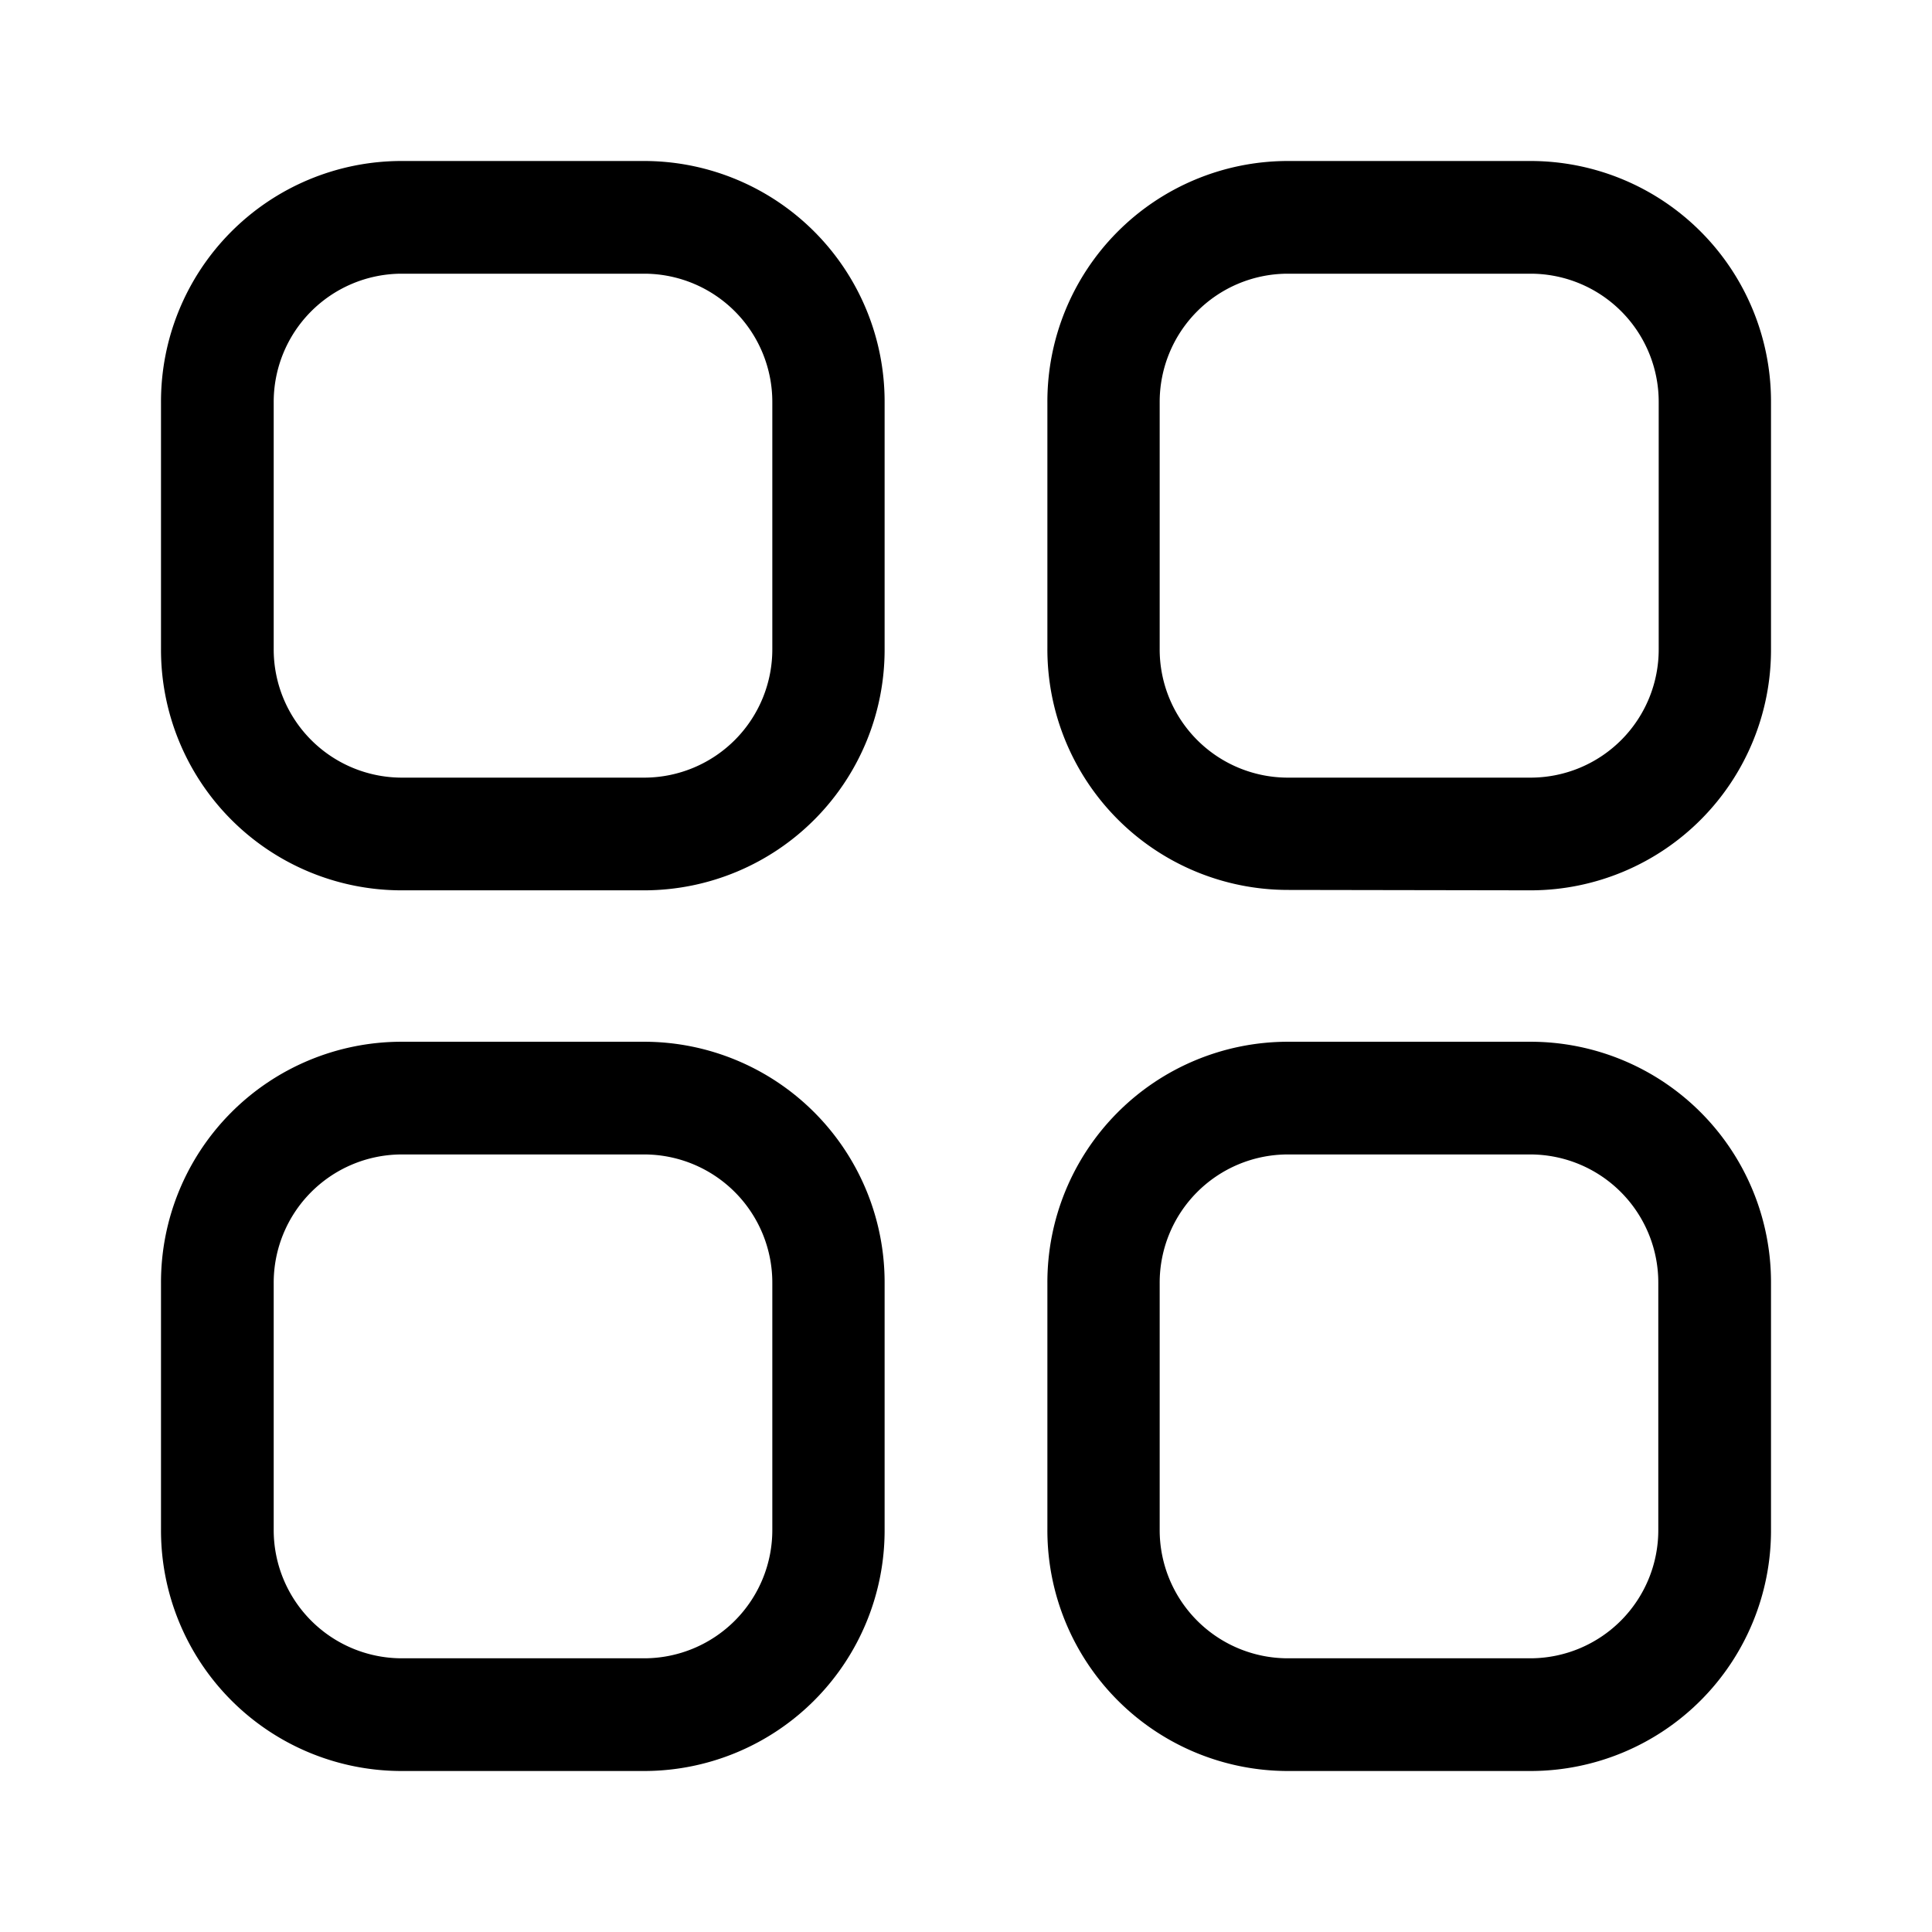 <?xml version="1.0" encoding="UTF-8"?> <svg xmlns="http://www.w3.org/2000/svg" id="Iconly_Light-outline_Category" data-name="Iconly/Light-outline/Category" width="24" height="24" viewBox="0 0 24 24"><g id="Category" transform="translate(2 2)"><path id="Category-2" data-name="Category" d="M13.986,20a2.989,2.989,0,0,1-2.975-3V13.941a2.989,2.989,0,0,1,2.975-3h3.039a2.988,2.988,0,0,1,2.975,3V17a2.988,2.988,0,0,1-2.975,3Zm-1.58-6.059V17a1.593,1.593,0,0,0,1.58,1.6h3.039A1.592,1.592,0,0,0,18.6,17V13.941a1.592,1.592,0,0,0-1.58-1.6H13.986A1.593,1.593,0,0,0,12.406,13.941ZM2.975,20A2.989,2.989,0,0,1,0,17V13.941a2.989,2.989,0,0,1,2.975-3H6.014a2.989,2.989,0,0,1,2.975,3V17a2.989,2.989,0,0,1-2.975,3ZM1.4,13.941V17a1.593,1.593,0,0,0,1.58,1.6H6.014A1.593,1.593,0,0,0,7.594,17V13.941a1.593,1.593,0,0,0-1.58-1.6H2.975A1.593,1.593,0,0,0,1.4,13.941ZM13.986,9.055a2.989,2.989,0,0,1-2.975-3V3a2.989,2.989,0,0,1,2.975-3h3.039A2.988,2.988,0,0,1,20,3V6.06a2.988,2.988,0,0,1-2.975,3ZM12.406,3V6.06a1.593,1.593,0,0,0,1.58,1.6h3.039a1.592,1.592,0,0,0,1.58-1.6V3a1.592,1.592,0,0,0-1.58-1.6H13.986A1.593,1.593,0,0,0,12.406,3Zm-9.43,6.06A2.989,2.989,0,0,1,0,6.06V3A2.989,2.989,0,0,1,2.975,0H6.014A2.989,2.989,0,0,1,8.989,3V6.06a2.989,2.989,0,0,1-2.975,3ZM1.4,3V6.06a1.593,1.593,0,0,0,1.58,1.6H6.014a1.593,1.593,0,0,0,1.58-1.6V3a1.593,1.593,0,0,0-1.58-1.6H2.975A1.593,1.593,0,0,0,1.4,3Z" fill="#000000" stroke="rgba(0,0,0,0)" stroke-miterlimit="10" stroke-width="1"></path></g></svg> 